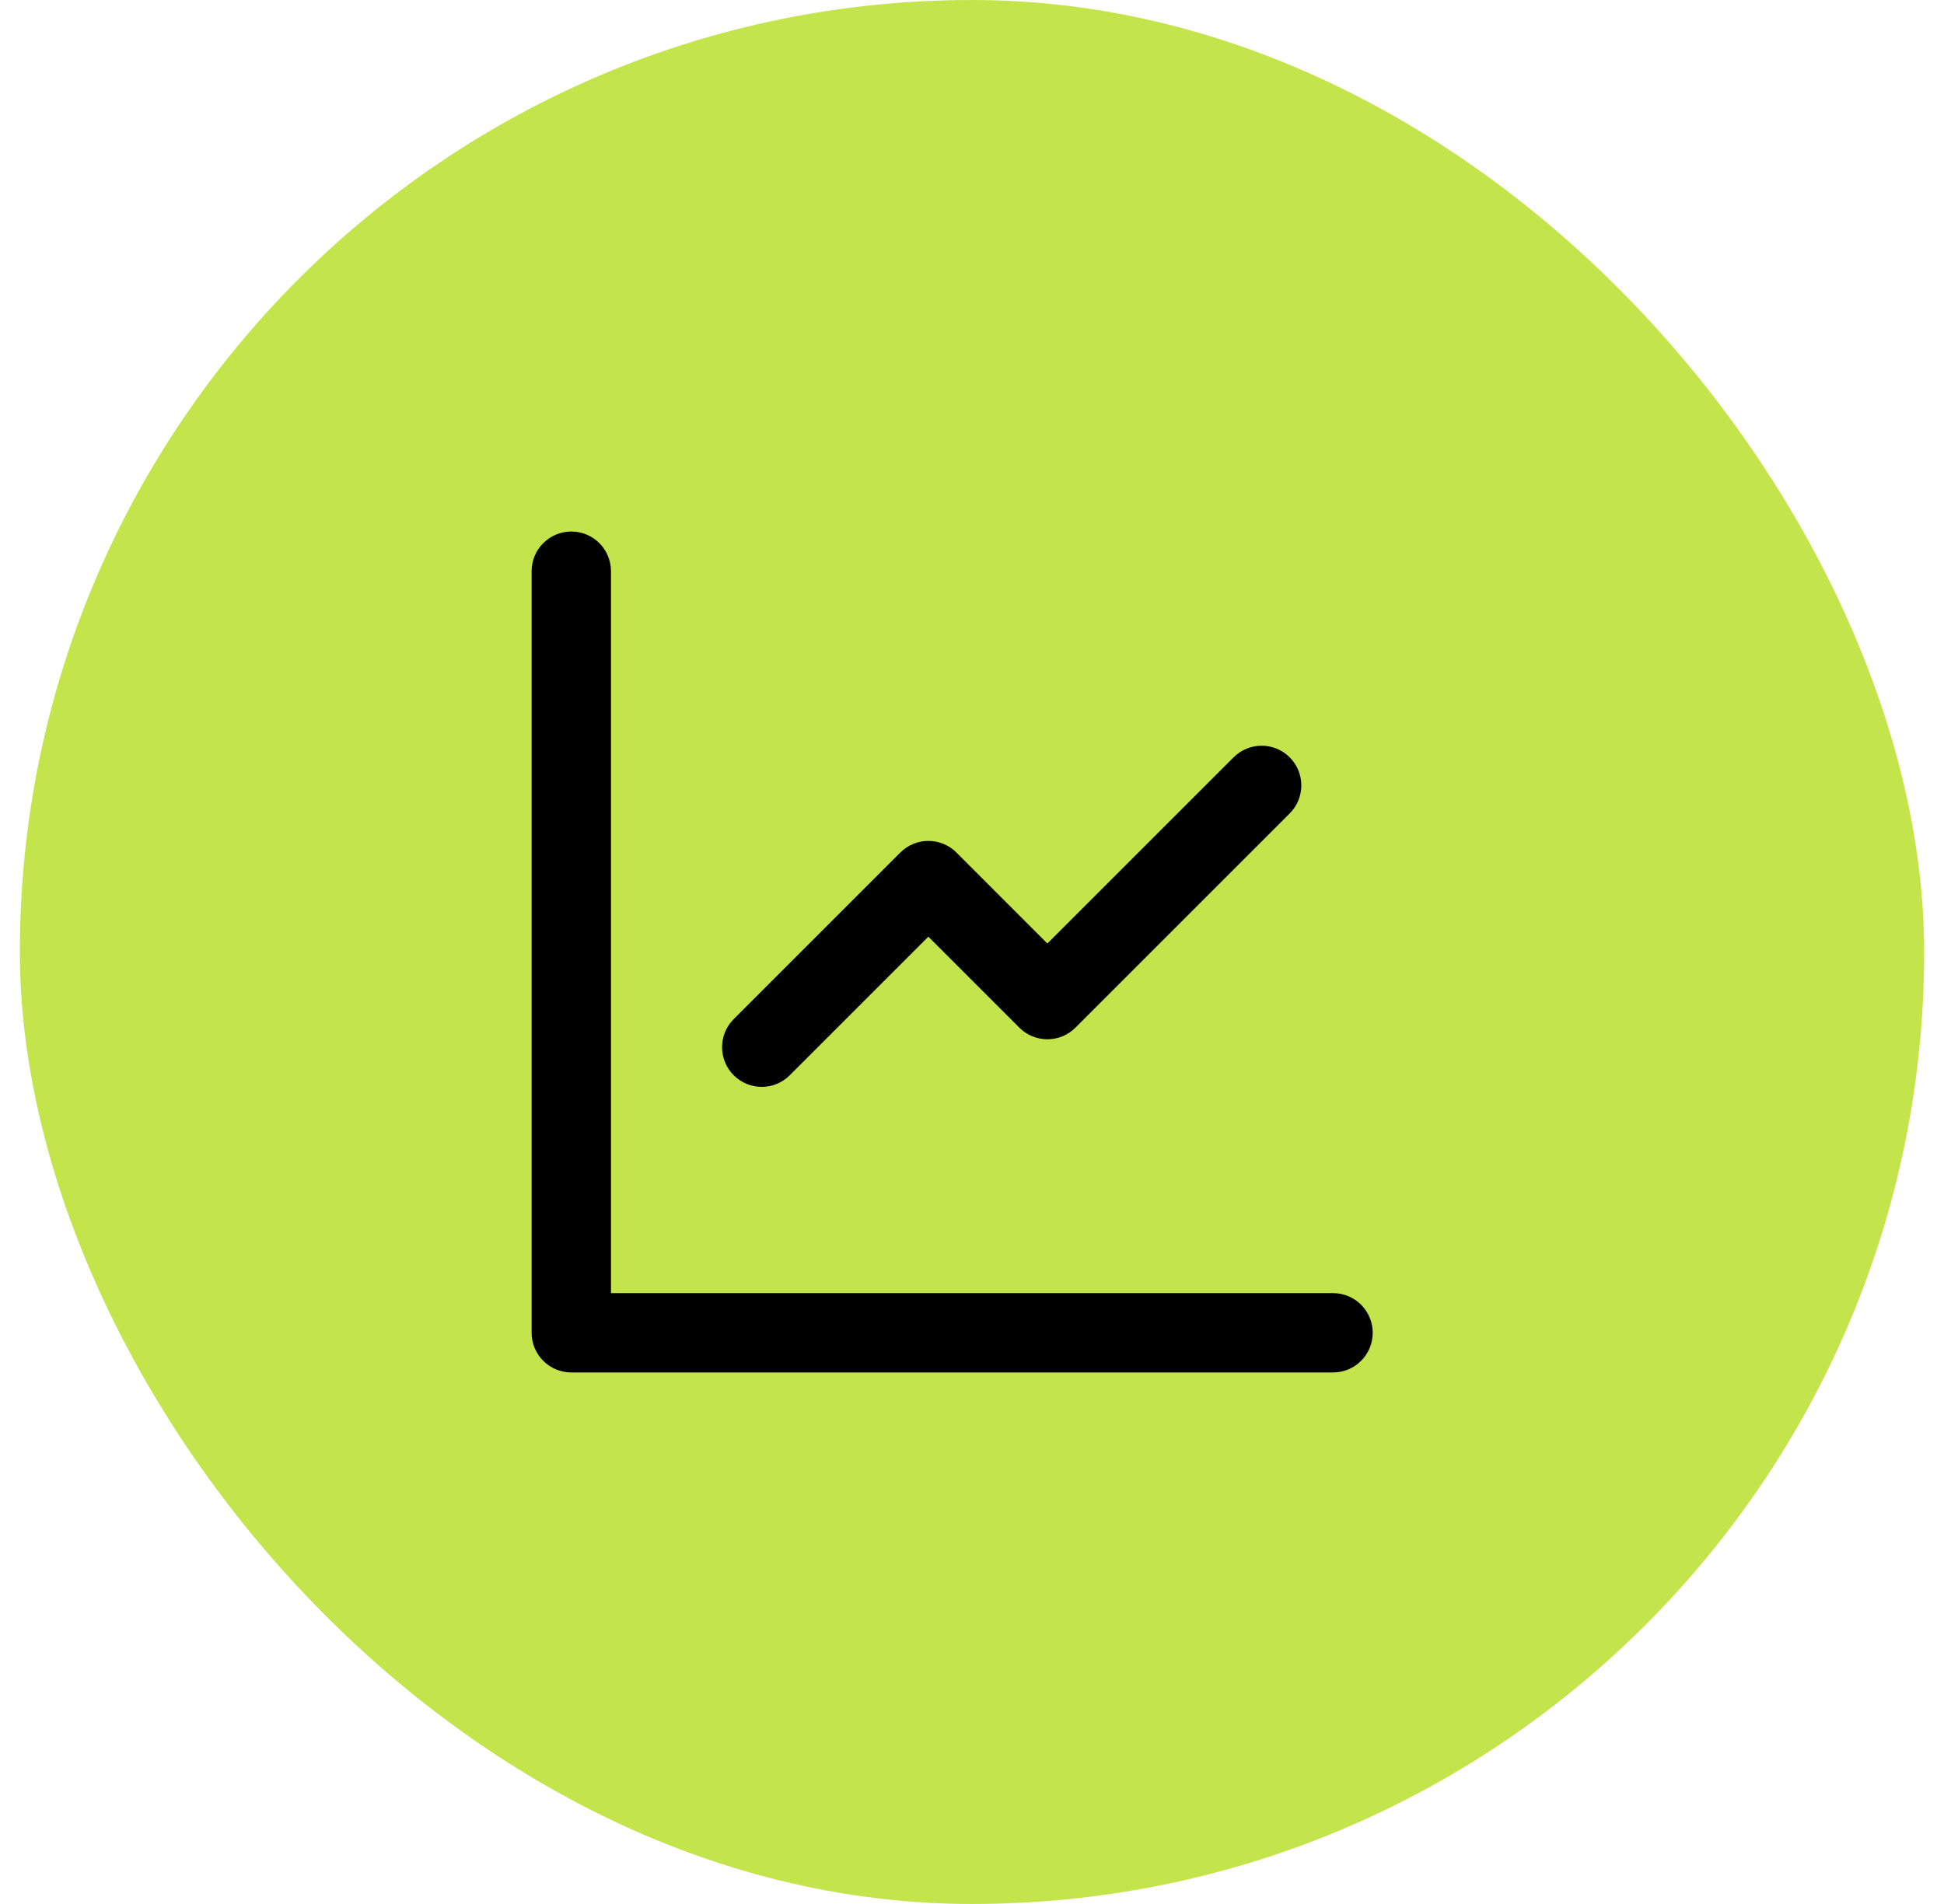 <?xml version="1.0" encoding="UTF-8"?> <svg xmlns="http://www.w3.org/2000/svg" width="49" height="48" viewBox="0 0 49 48" fill="none"><rect x="0.5" width="48" height="48" rx="24" fill="#C3E54B"></rect><path fill-rule="evenodd" clip-rule="evenodd" d="M14.4 13.4C14.953 13.4 15.4 13.848 15.4 14.4V32.6H33.6C34.153 32.6 34.6 33.048 34.6 33.6C34.6 34.152 34.153 34.6 33.6 34.6H14.4C13.848 34.6 13.4 34.152 13.4 33.6V14.4C13.4 13.848 13.848 13.4 14.4 13.4ZM32.508 19.093C32.898 19.483 32.898 20.116 32.508 20.507L27.108 25.907C26.717 26.298 26.084 26.298 25.693 25.907L23.4 23.614L19.907 27.107C19.517 27.498 18.884 27.498 18.493 27.107C18.103 26.717 18.103 26.083 18.493 25.693L22.693 21.493C23.084 21.102 23.717 21.102 24.108 21.493L26.4 23.786L31.093 19.093C31.484 18.702 32.117 18.702 32.508 19.093Z" fill="black"></path></svg> 